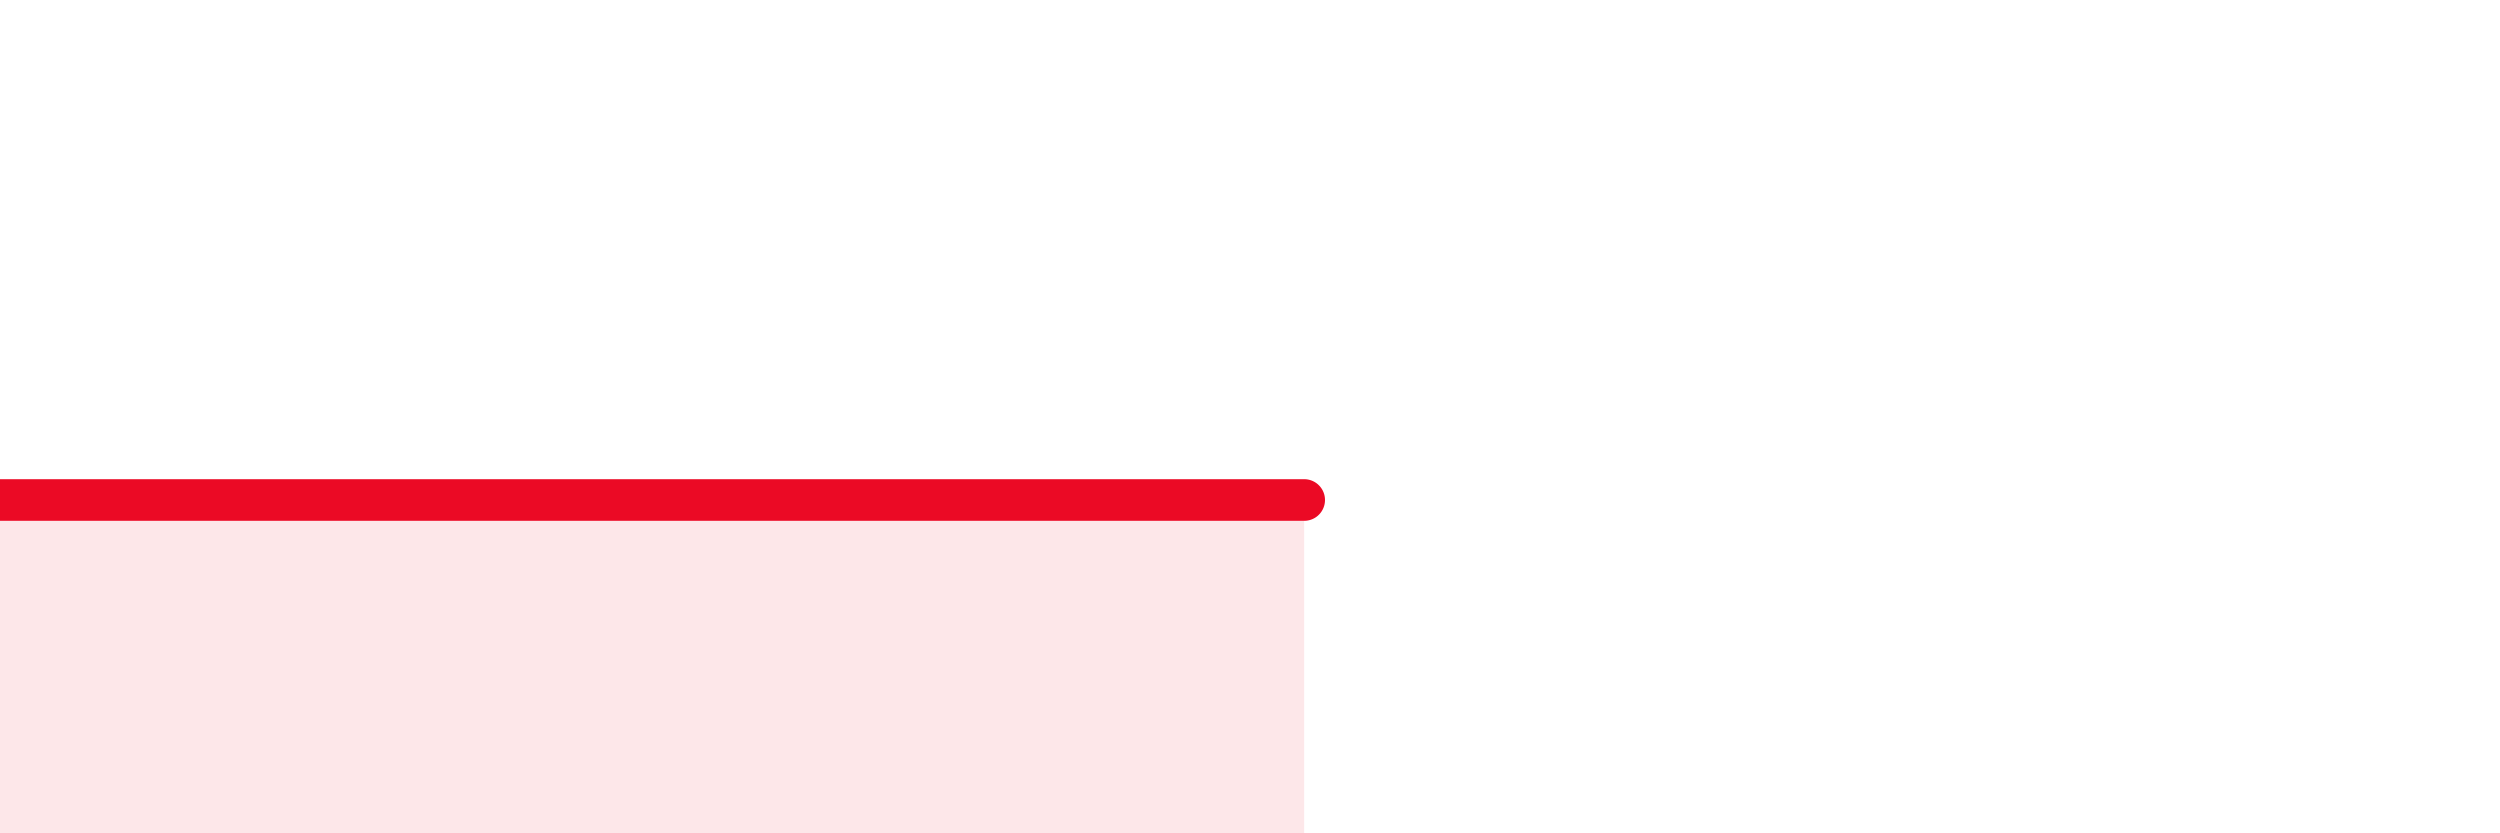 
    <svg width="60" height="20" viewBox="0 0 60 20" xmlns="http://www.w3.org/2000/svg">
      <path
        d="M 0,12 C 0.52,12 -2.61,12 2.61,12 C 7.83,12 20.87,12 26.09,12 C 31.31,12 27.66,12 28.7,12 C 29.74,12 30.78,12 31.3,12L31.3 20L0 20Z"
        fill="#EB0A25"
        opacity="0.1"
        stroke-linecap="round"
        stroke-linejoin="round"
      />
      <path
        d="M 0,12 C 0.52,12 -2.61,12 2.61,12 C 7.83,12 20.87,12 26.09,12 C 31.31,12 27.66,12 28.7,12 C 29.74,12 30.78,12 31.3,12"
        stroke="#EB0A25"
        stroke-width="1"
        fill="none"
        stroke-linecap="round"
        stroke-linejoin="round"
      />
    </svg>
  